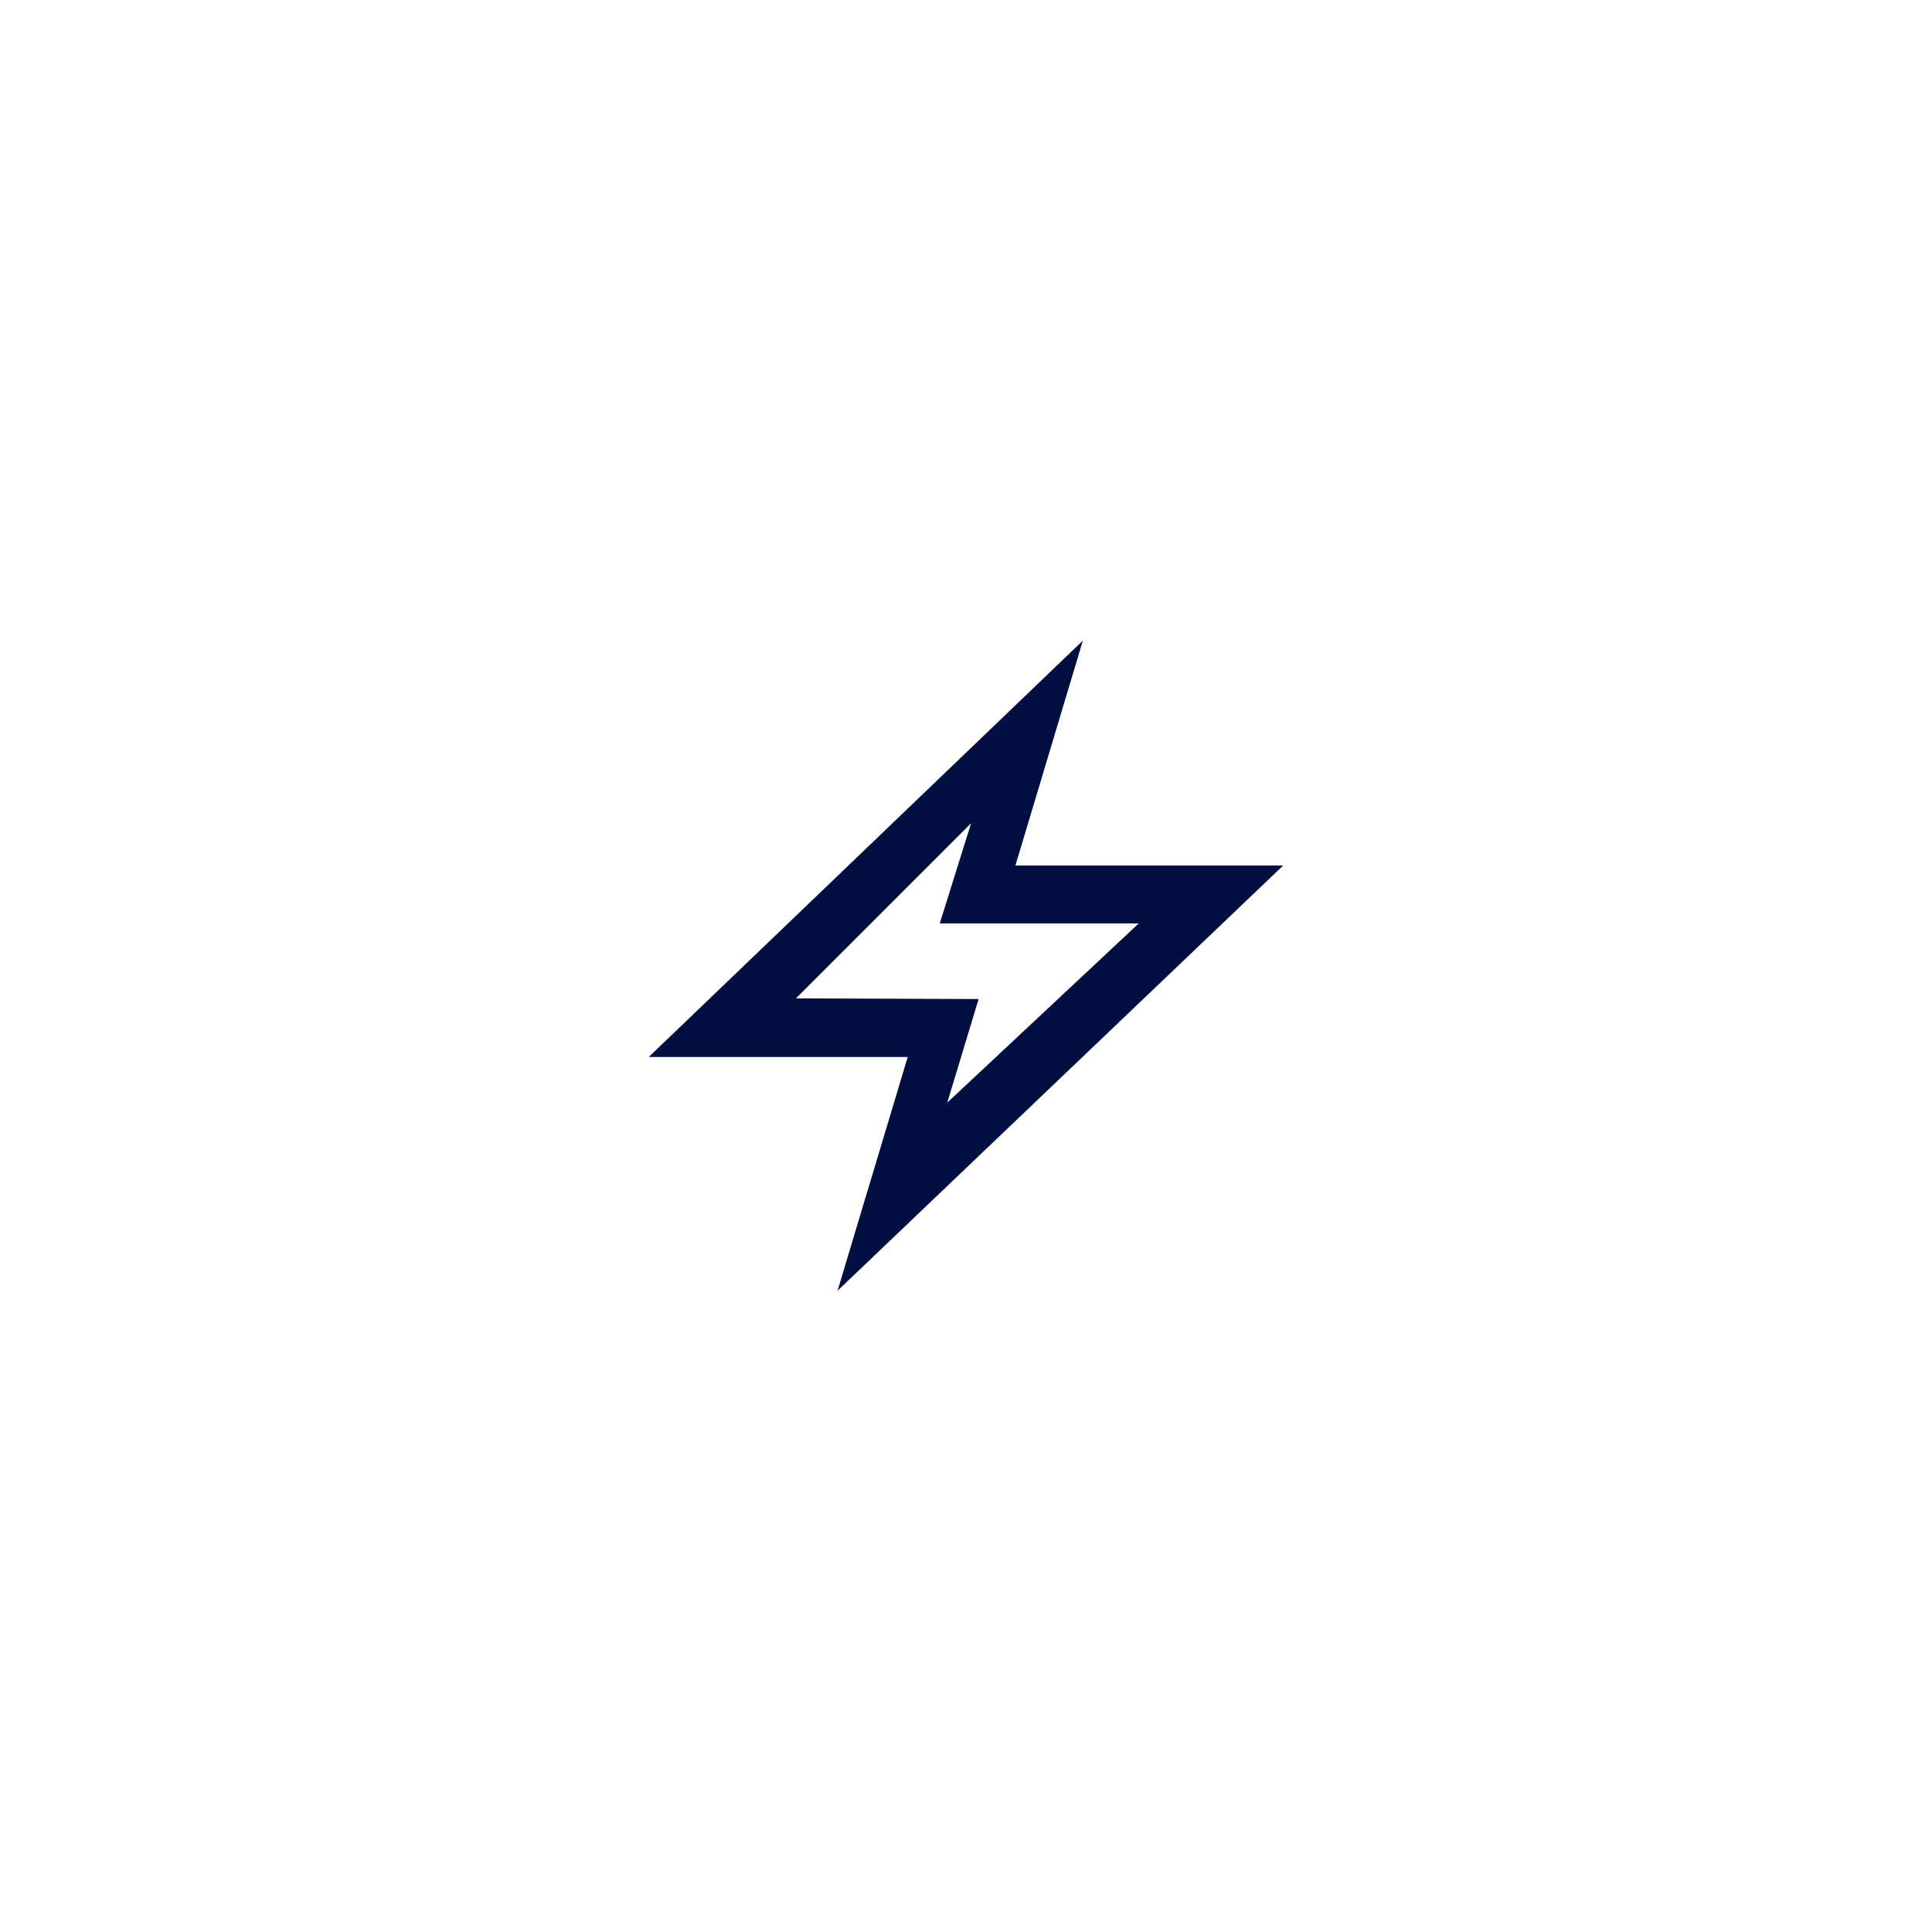 <?xml version="1.0" encoding="UTF-8"?> <!-- Generator: Adobe Illustrator 24.3.0, SVG Export Plug-In . SVG Version: 6.00 Build 0) --> <svg xmlns="http://www.w3.org/2000/svg" xmlns:xlink="http://www.w3.org/1999/xlink" version="1.1" id="Layer_1" x="0px" y="0px" viewBox="0 0 283.5 283.5" style="enable-background:new 0 0 283.5 283.5;" xml:space="preserve"> <style type="text/css"> .st0{fill:#FFFFFF;} .st1{fill:#000E40;} </style> <rect class="st0" width="283.5" height="283.5"></rect> <g> <path class="st1" d="M188.3,127H149l9.9-33l-63.7,61.1h38l-10.3,34.3L188.3,127z M116.8,146.5l25.7-25.7l-4.6,14.7h29.2l-28.1,26.3 l4.6-15.2L116.8,146.5L116.8,146.5z"></path> </g> </svg> 